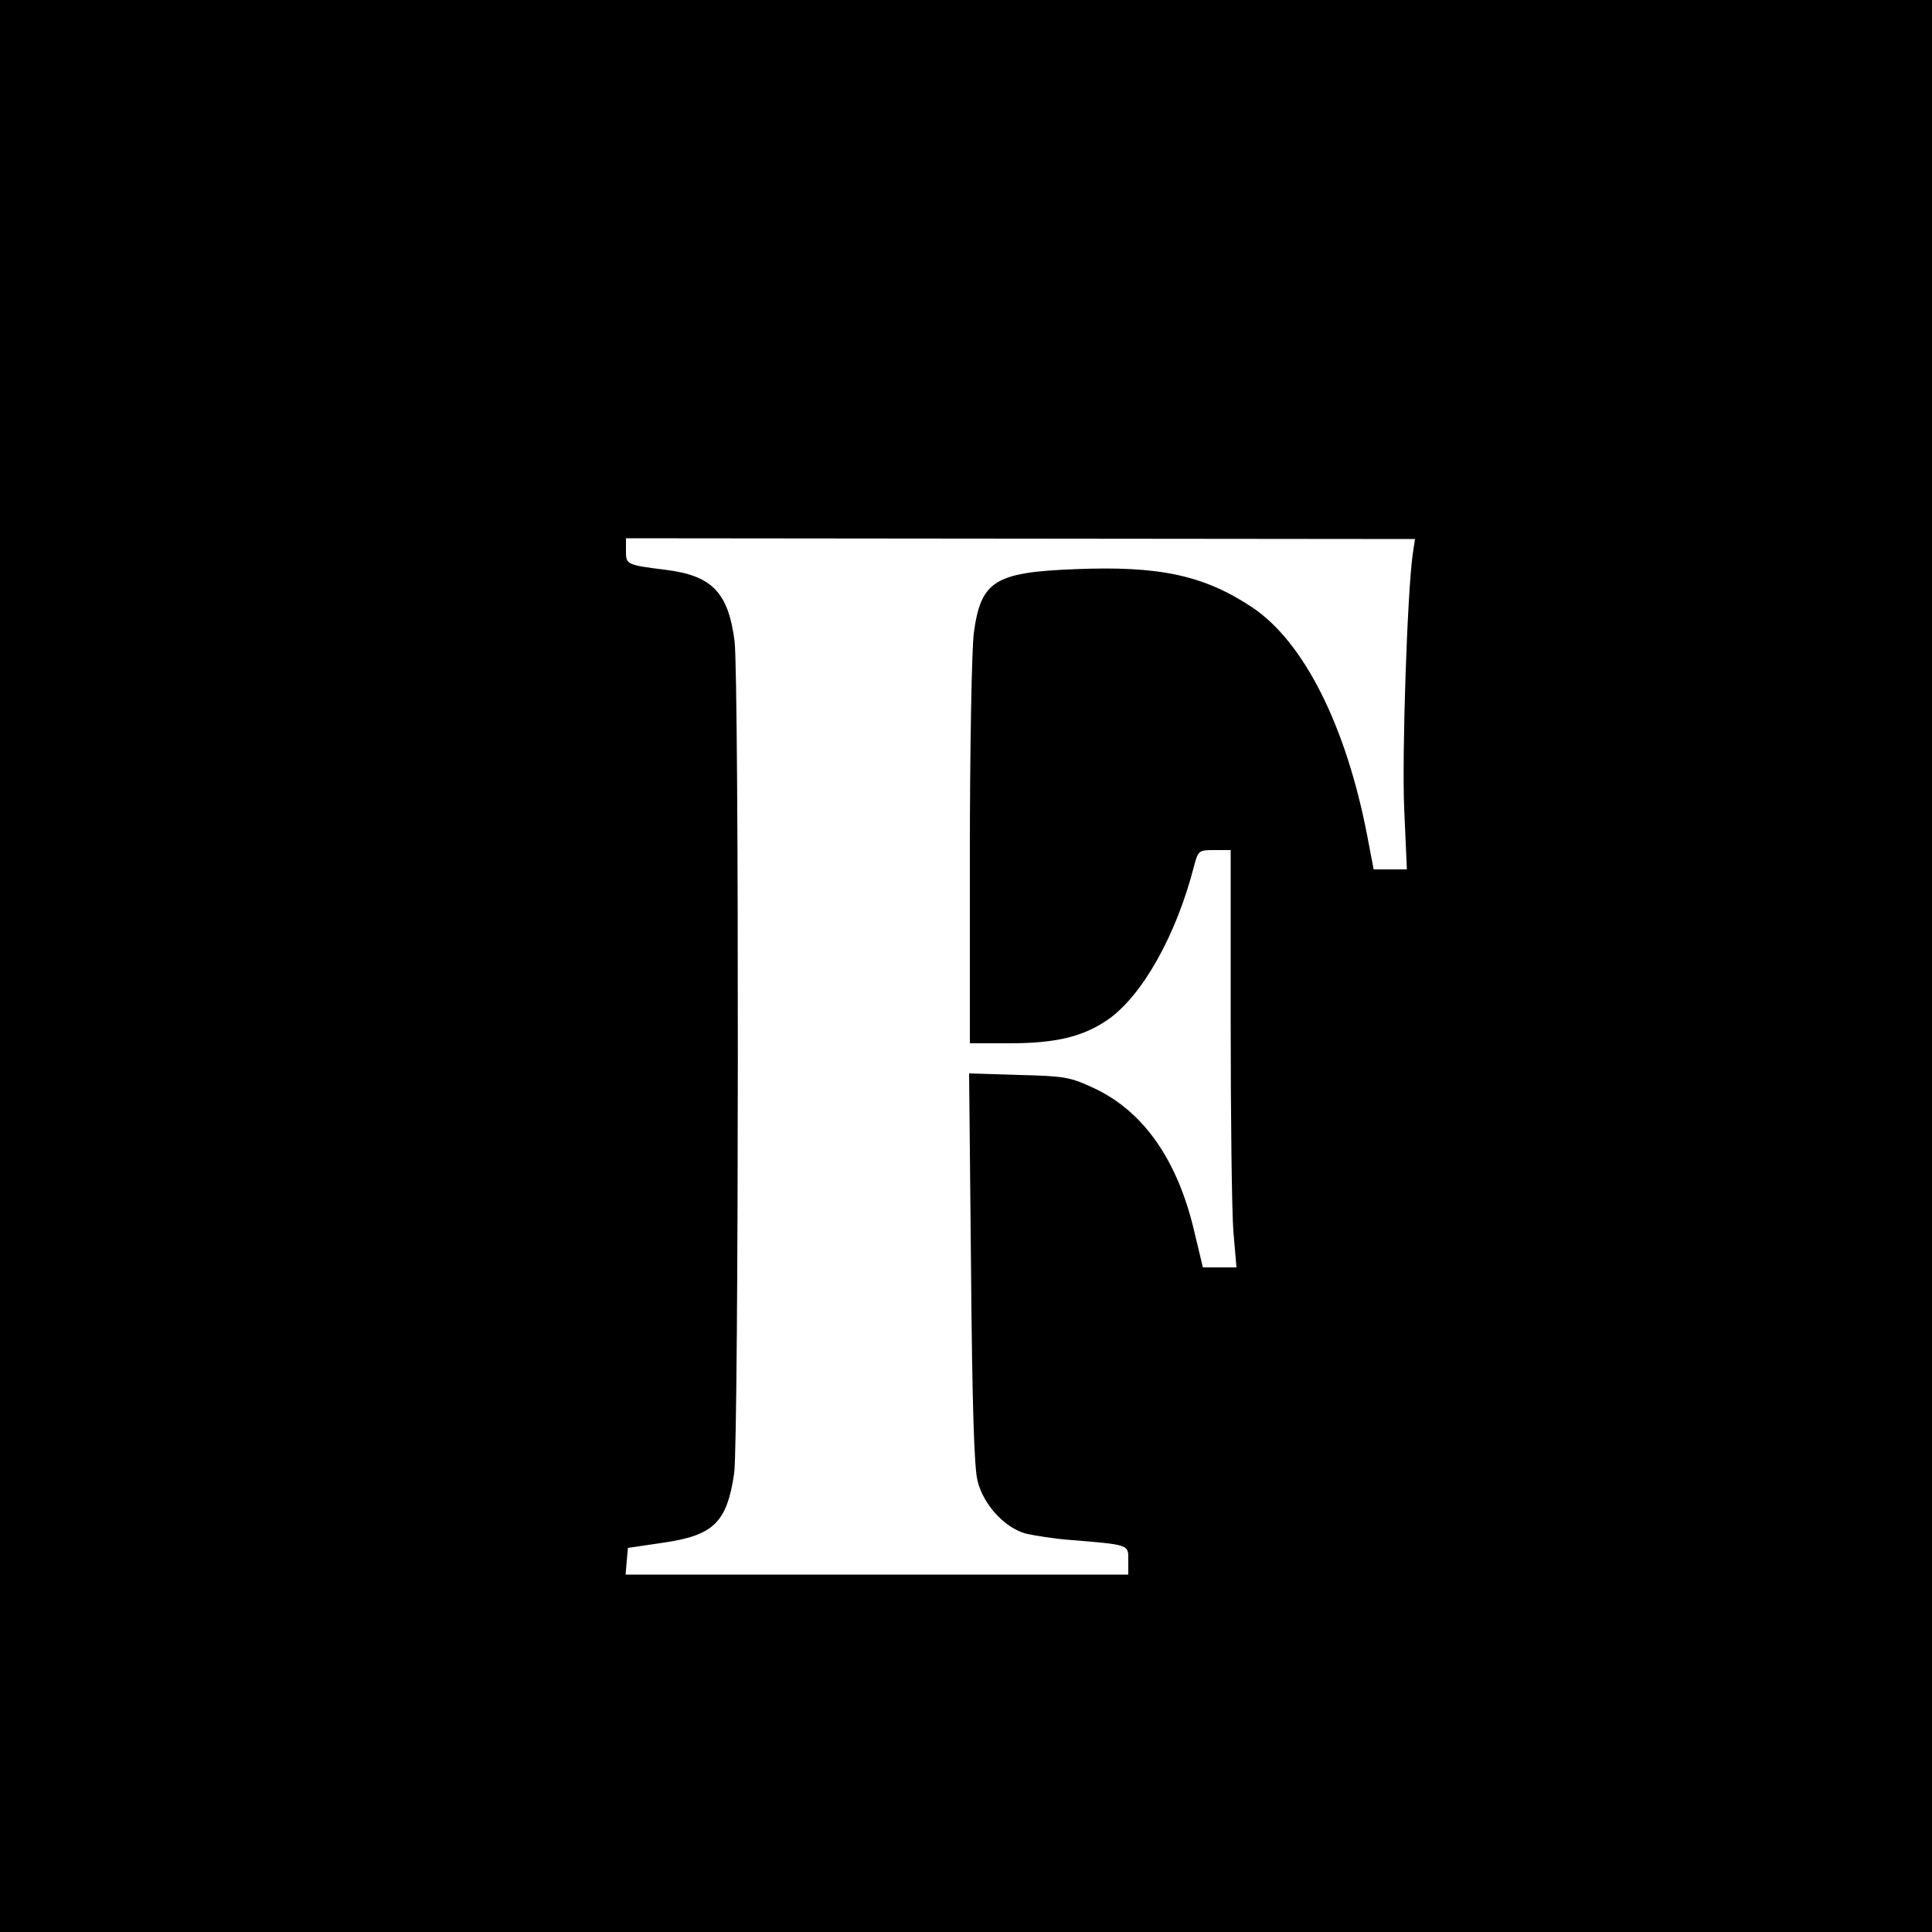 <?xml version="1.0" standalone="no"?>
<!DOCTYPE svg PUBLIC "-//W3C//DTD SVG 20010904//EN"
 "http://www.w3.org/TR/2001/REC-SVG-20010904/DTD/svg10.dtd">
<svg version="1.0" xmlns="http://www.w3.org/2000/svg"
 width="500pt" height="500pt" viewBox="0 0 500 500"
 preserveAspectRatio="xMidYMid meet">
<g transform="translate(0,500) scale(0.1,-0.1)"
fill="#000000" stroke="none">
<path d="M0 2500 l0 -2500 2500 0 2500 0 0 2500 0 2500 -2500 0 -2500 0 0
-2500z m3656 1065 c-14 -101 -28 -516 -22 -657 l7 -158 -43 0 -43 0 -17 89
c-55 284 -164 500 -297 589 -125 83 -239 108 -459 99 -209 -8 -244 -31 -262
-167 -5 -41 -10 -297 -10 -567 l0 -493 103 0 c119 0 190 17 254 61 89 62 177
218 223 397 11 41 12 42 53 42 l42 0 0 -448 c0 -246 3 -489 7 -539 l8 -93 -44
0 -43 0 -22 92 c-43 185 -131 311 -258 371 -64 30 -77 32 -196 35 l-129 4 5
-503 c3 -352 8 -519 17 -552 15 -61 70 -121 125 -136 22 -5 72 -13 110 -16
160 -13 155 -12 155 -53 l0 -37 -650 0 -651 0 3 35 3 34 88 13 c134 19 168 52
187 180 12 84 13 2060 1 2154 -16 125 -58 169 -176 184 -104 13 -105 14 -105
49 l0 33 1021 -1 1021 -1 -6 -40z"/>
</g>
</svg>
